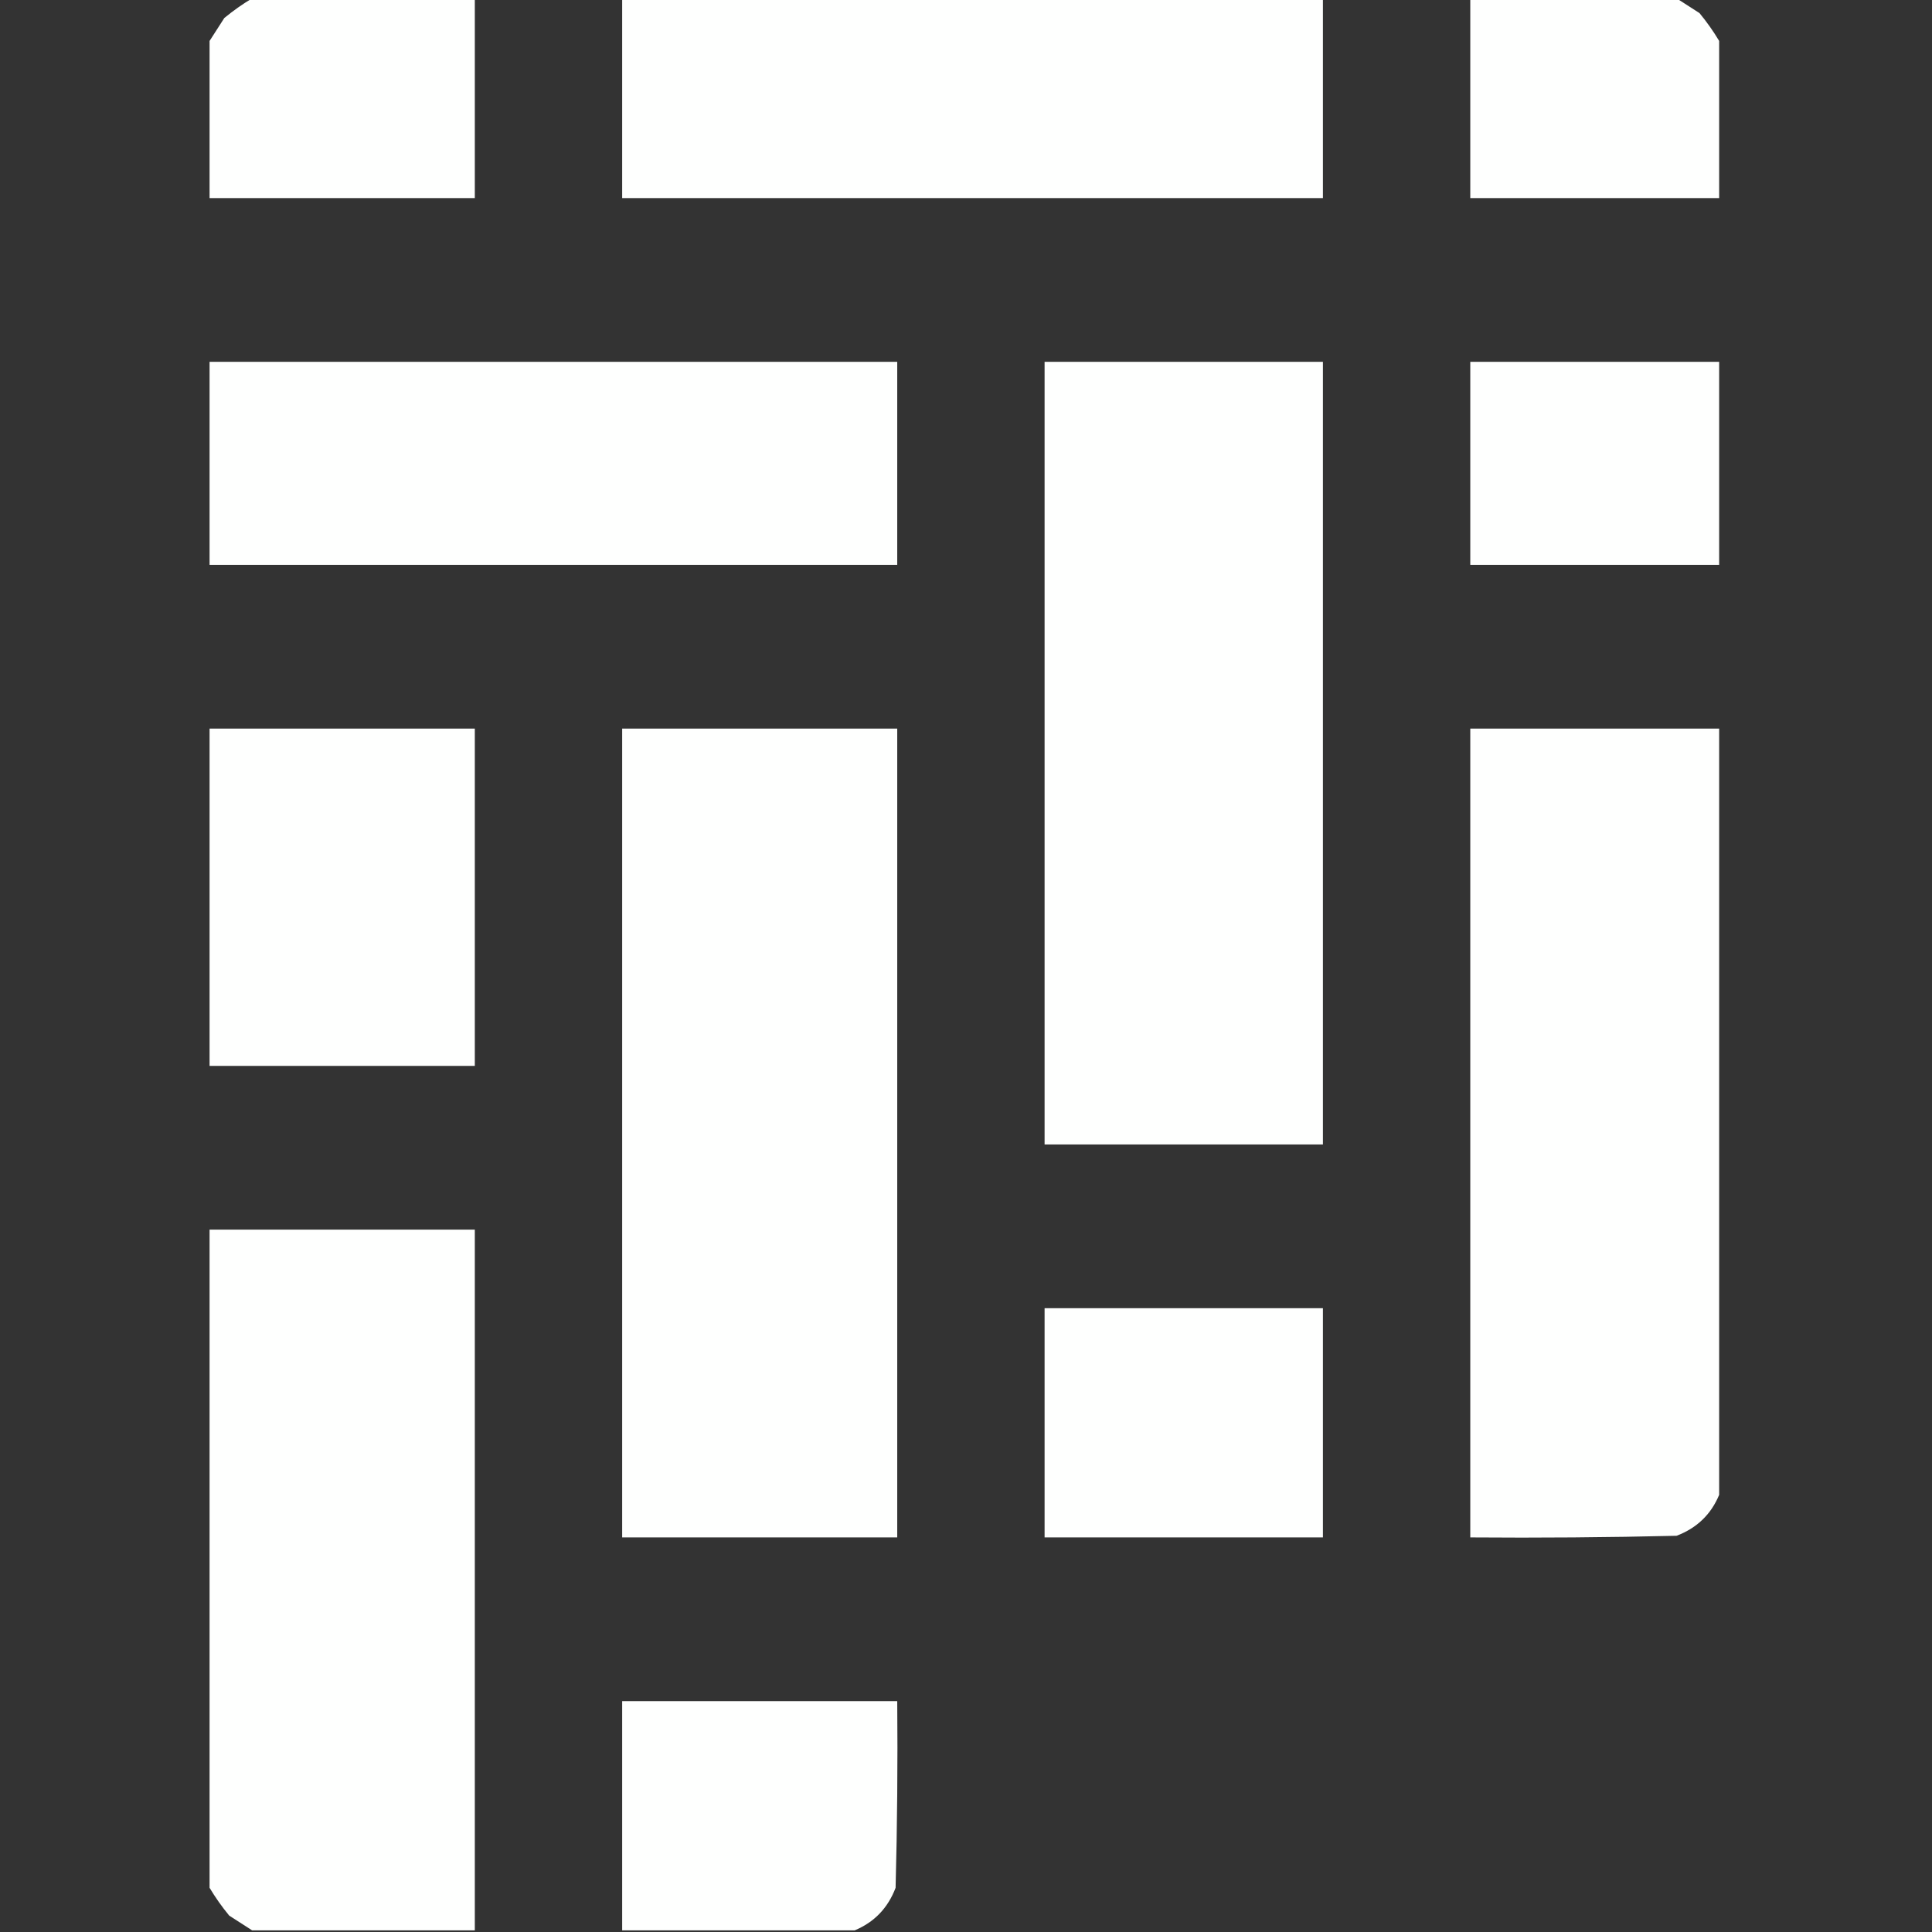 <?xml version="1.0" encoding="UTF-8"?>
<!DOCTYPE svg PUBLIC "-//W3C//DTD SVG 1.1//EN" "http://www.w3.org/Graphics/SVG/1.1/DTD/svg11.dtd">
<svg xmlns="http://www.w3.org/2000/svg" version="1.1" viewBox="-64.5 0 590 590" width="590px" height="590px" style="shape-rendering:geometricPrecision; text-rendering:geometricPrecision; image-rendering:optimizeQuality; fill-rule:evenodd; clip-rule:evenodd" xmlns:xlink="http://www.w3.org/1999/xlink">
<rect x="-64.5" y="0" width="590" height="590" fill="#333333" stroke="none"/>
<g><path style="opacity:1" fill="#fefffe" d="M 12.5,-0.5 C 35.167,-0.5 57.833,-0.5 80.5,-0.5C 80.5,19.833 80.5,40.167 80.5,60.5C 53.5,60.5 26.5,60.5 -0.5,60.5C -0.5,44.5 -0.5,28.5 -0.5,12.5C 0.976,10.231 2.476,7.898 4,5.5C 6.736,3.248 9.569,1.248 12.5,-0.5 Z"/></g>
<g><path style="opacity:1" fill="#fefffe" d="M 125.5,-0.5 C 196.833,-0.5 268.167,-0.5 339.5,-0.5C 339.5,19.833 339.5,40.167 339.5,60.5C 268.167,60.5 196.833,60.5 125.5,60.5C 125.5,40.167 125.5,19.833 125.5,-0.5 Z"/></g>
<g><path style="opacity:1" fill="#fefffe" d="M 384.5,-0.5 C 405.5,-0.5 426.5,-0.5 447.5,-0.5C 449.769,0.976 452.102,2.476 454.5,4C 456.752,6.736 458.752,9.569 460.5,12.5C 460.5,28.5 460.5,44.5 460.5,60.5C 435.167,60.5 409.833,60.5 384.5,60.5C 384.5,40.167 384.5,19.833 384.5,-0.5 Z"/></g>
<g><path style="opacity:1" fill="#fefffe" d="M -0.5,110.5 C 69.5,110.5 139.5,110.5 209.5,110.5C 209.5,131.167 209.5,151.833 209.5,172.5C 139.5,172.5 69.5,172.5 -0.5,172.5C -0.5,151.833 -0.5,131.167 -0.5,110.5 Z"/></g>
<g><path style="opacity:1" fill="#fefffe" d="M 254.5,110.5 C 282.833,110.5 311.167,110.5 339.5,110.5C 339.5,190.167 339.5,269.833 339.5,349.5C 311.167,349.5 282.833,349.5 254.5,349.5C 254.5,269.833 254.5,190.167 254.5,110.5 Z"/></g>
<g><path style="opacity:1" fill="#fefffe" d="M 460.5,110.5 C 460.5,131.167 460.5,151.833 460.5,172.5C 435.167,172.5 409.833,172.5 384.5,172.5C 384.5,151.833 384.5,131.167 384.5,110.5C 409.833,110.5 435.167,110.5 460.5,110.5 Z"/></g>
<g><path style="opacity:1" fill="#fefffe" d="M -0.5,222.5 C 26.5,222.5 53.5,222.5 80.5,222.5C 80.5,256.833 80.5,291.167 80.5,325.5C 53.5,325.5 26.5,325.5 -0.5,325.5C -0.5,291.167 -0.5,256.833 -0.5,222.5 Z"/></g>
<g><path style="opacity:1" fill="#fefffe" d="M 125.5,222.5 C 153.5,222.5 181.5,222.5 209.5,222.5C 209.5,304.833 209.5,387.167 209.5,469.5C 181.5,469.5 153.5,469.5 125.5,469.5C 125.5,387.167 125.5,304.833 125.5,222.5 Z"/></g>
<g><path style="opacity:1" fill="#fefffe" d="M 460.5,222.5 C 460.5,300.5 460.5,378.5 460.5,456.5C 458.018,462.48 453.685,466.647 447.5,469C 426.503,469.5 405.503,469.667 384.5,469.5C 384.5,387.167 384.5,304.833 384.5,222.5C 409.833,222.5 435.167,222.5 460.5,222.5 Z"/></g>
<g><path style="opacity:1" fill="#fefffe" d="M -0.5,375.5 C 26.5,375.5 53.5,375.5 80.5,375.5C 80.5,446.833 80.5,518.167 80.5,589.5C 57.833,589.5 35.167,589.5 12.5,589.5C 10.231,588.024 7.898,586.524 5.5,585C 3.248,582.264 1.248,579.431 -0.5,576.5C -0.5,509.5 -0.5,442.5 -0.5,375.5 Z"/></g>
<g><path style="opacity:1" fill="#fefffe" d="M 254.5,399.5 C 282.833,399.5 311.167,399.5 339.5,399.5C 339.5,422.833 339.5,446.167 339.5,469.5C 311.167,469.5 282.833,469.5 254.5,469.5C 254.5,446.167 254.5,422.833 254.5,399.5 Z"/></g>
<g><path style="opacity:1" fill="#fefffe" d="M 196.5,589.5 C 172.833,589.5 149.167,589.5 125.5,589.5C 125.5,566.167 125.5,542.833 125.5,519.5C 153.5,519.5 181.5,519.5 209.5,519.5C 209.667,538.503 209.5,557.503 209,576.5C 206.647,582.685 202.48,587.018 196.5,589.5 Z"/></g>
</svg>
